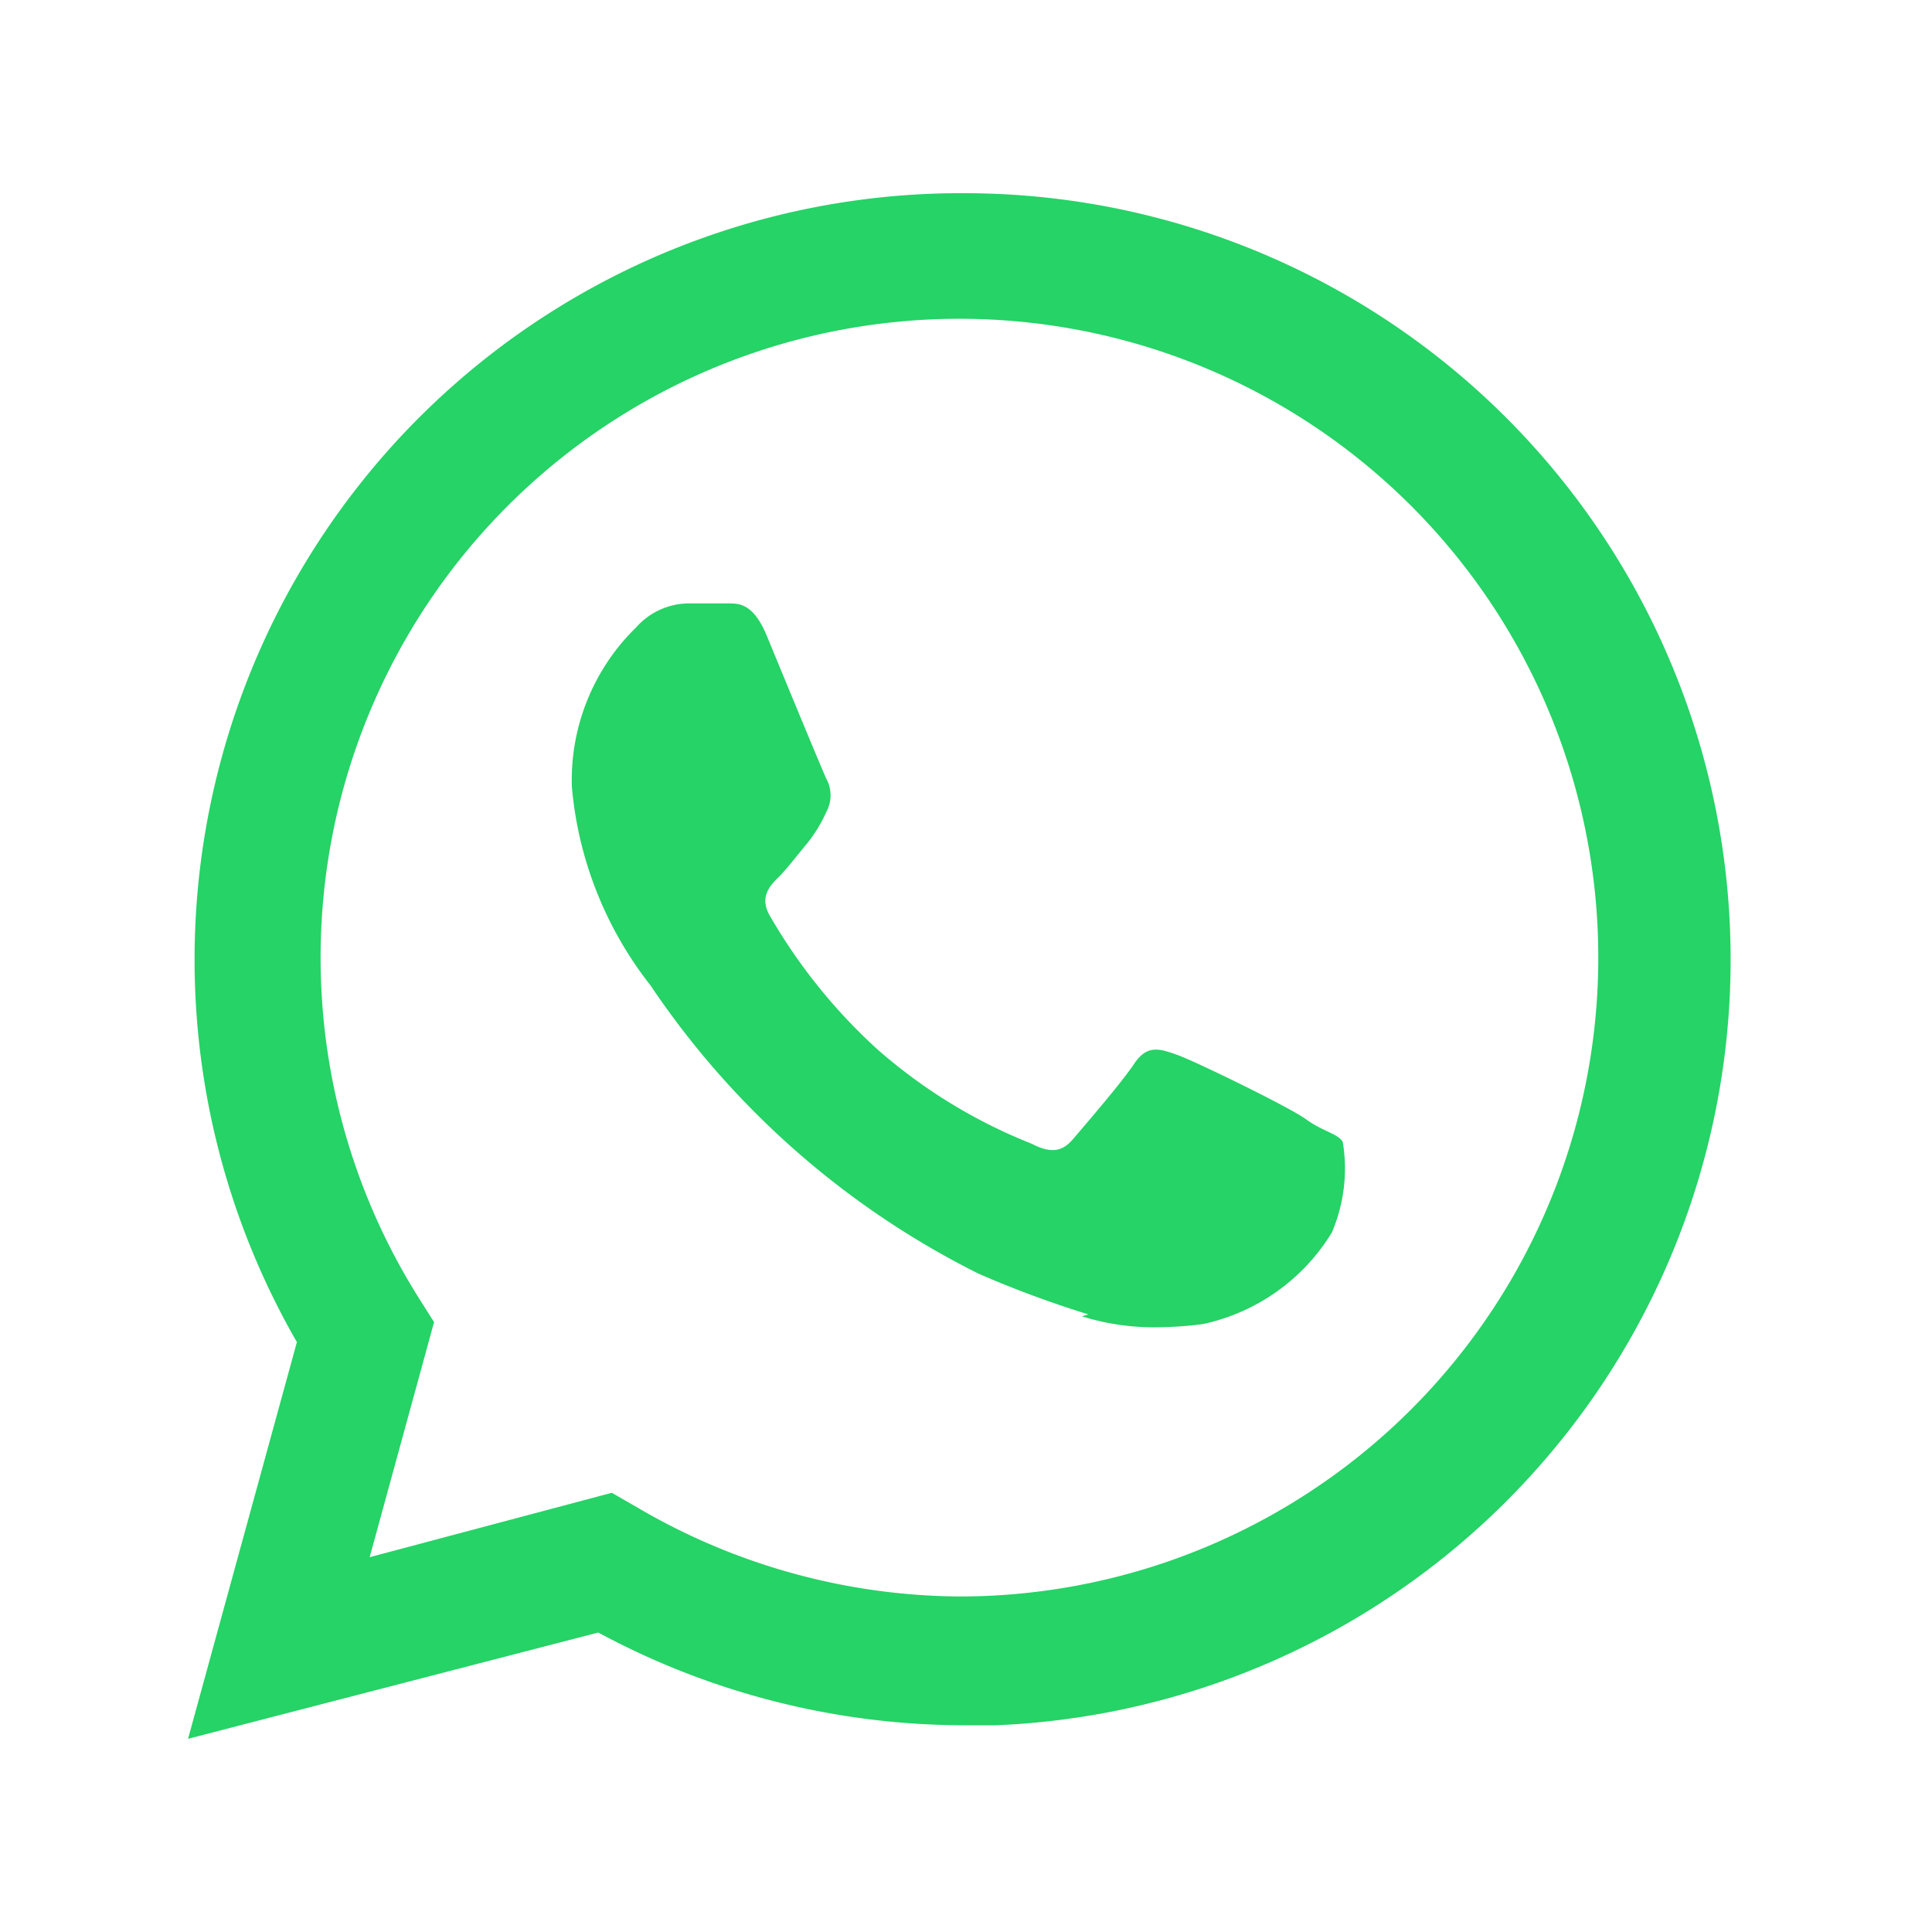 <svg id="Layer_1" data-name="Layer 1" xmlns="http://www.w3.org/2000/svg" viewBox="0 0 30 30"><defs><style>.cls-1{fill:#25d366;}</style></defs><path id="WA_Logo" data-name="WA Logo" class="cls-1" d="M4.61,20.84A11.9,11.9,0,0,1,15,3a11.9,11.9,0,0,1,.46,23.79H15a12,12,0,0,1-5.71-1.44L2.92,27ZM9.9,23.41a10,10,0,0,0,5,1.38h0a9.92,9.92,0,1,0-8.4-4.64l.24.38-1,3.65,3.76-1Zm7-3a16.44,16.44,0,0,1-1.7-.63,13.28,13.28,0,0,1-5.1-4.48,5.81,5.81,0,0,1-1.22-3.08,3.31,3.31,0,0,1,1-2.48,1.1,1.1,0,0,1,.79-.37h.64c.17,0,.39,0,.6.51s.85,2.06.92,2.21a.54.54,0,0,1,0,.52,2.22,2.22,0,0,1-.3.49c-.15.18-.31.39-.44.52s-.31.31-.13.61a8.64,8.64,0,0,0,1.66,2.06,8.2,8.2,0,0,0,2.4,1.47c.29.15.47.13.64-.07s.75-.87.95-1.17.39-.24.67-.14,1.74.81,2,1,.49.22.57.35a2.52,2.52,0,0,1-.17,1.41,3.11,3.11,0,0,1-2,1.42,5.81,5.81,0,0,1-.72.05,3.75,3.75,0,0,1-1.16-.17Z"/></svg>